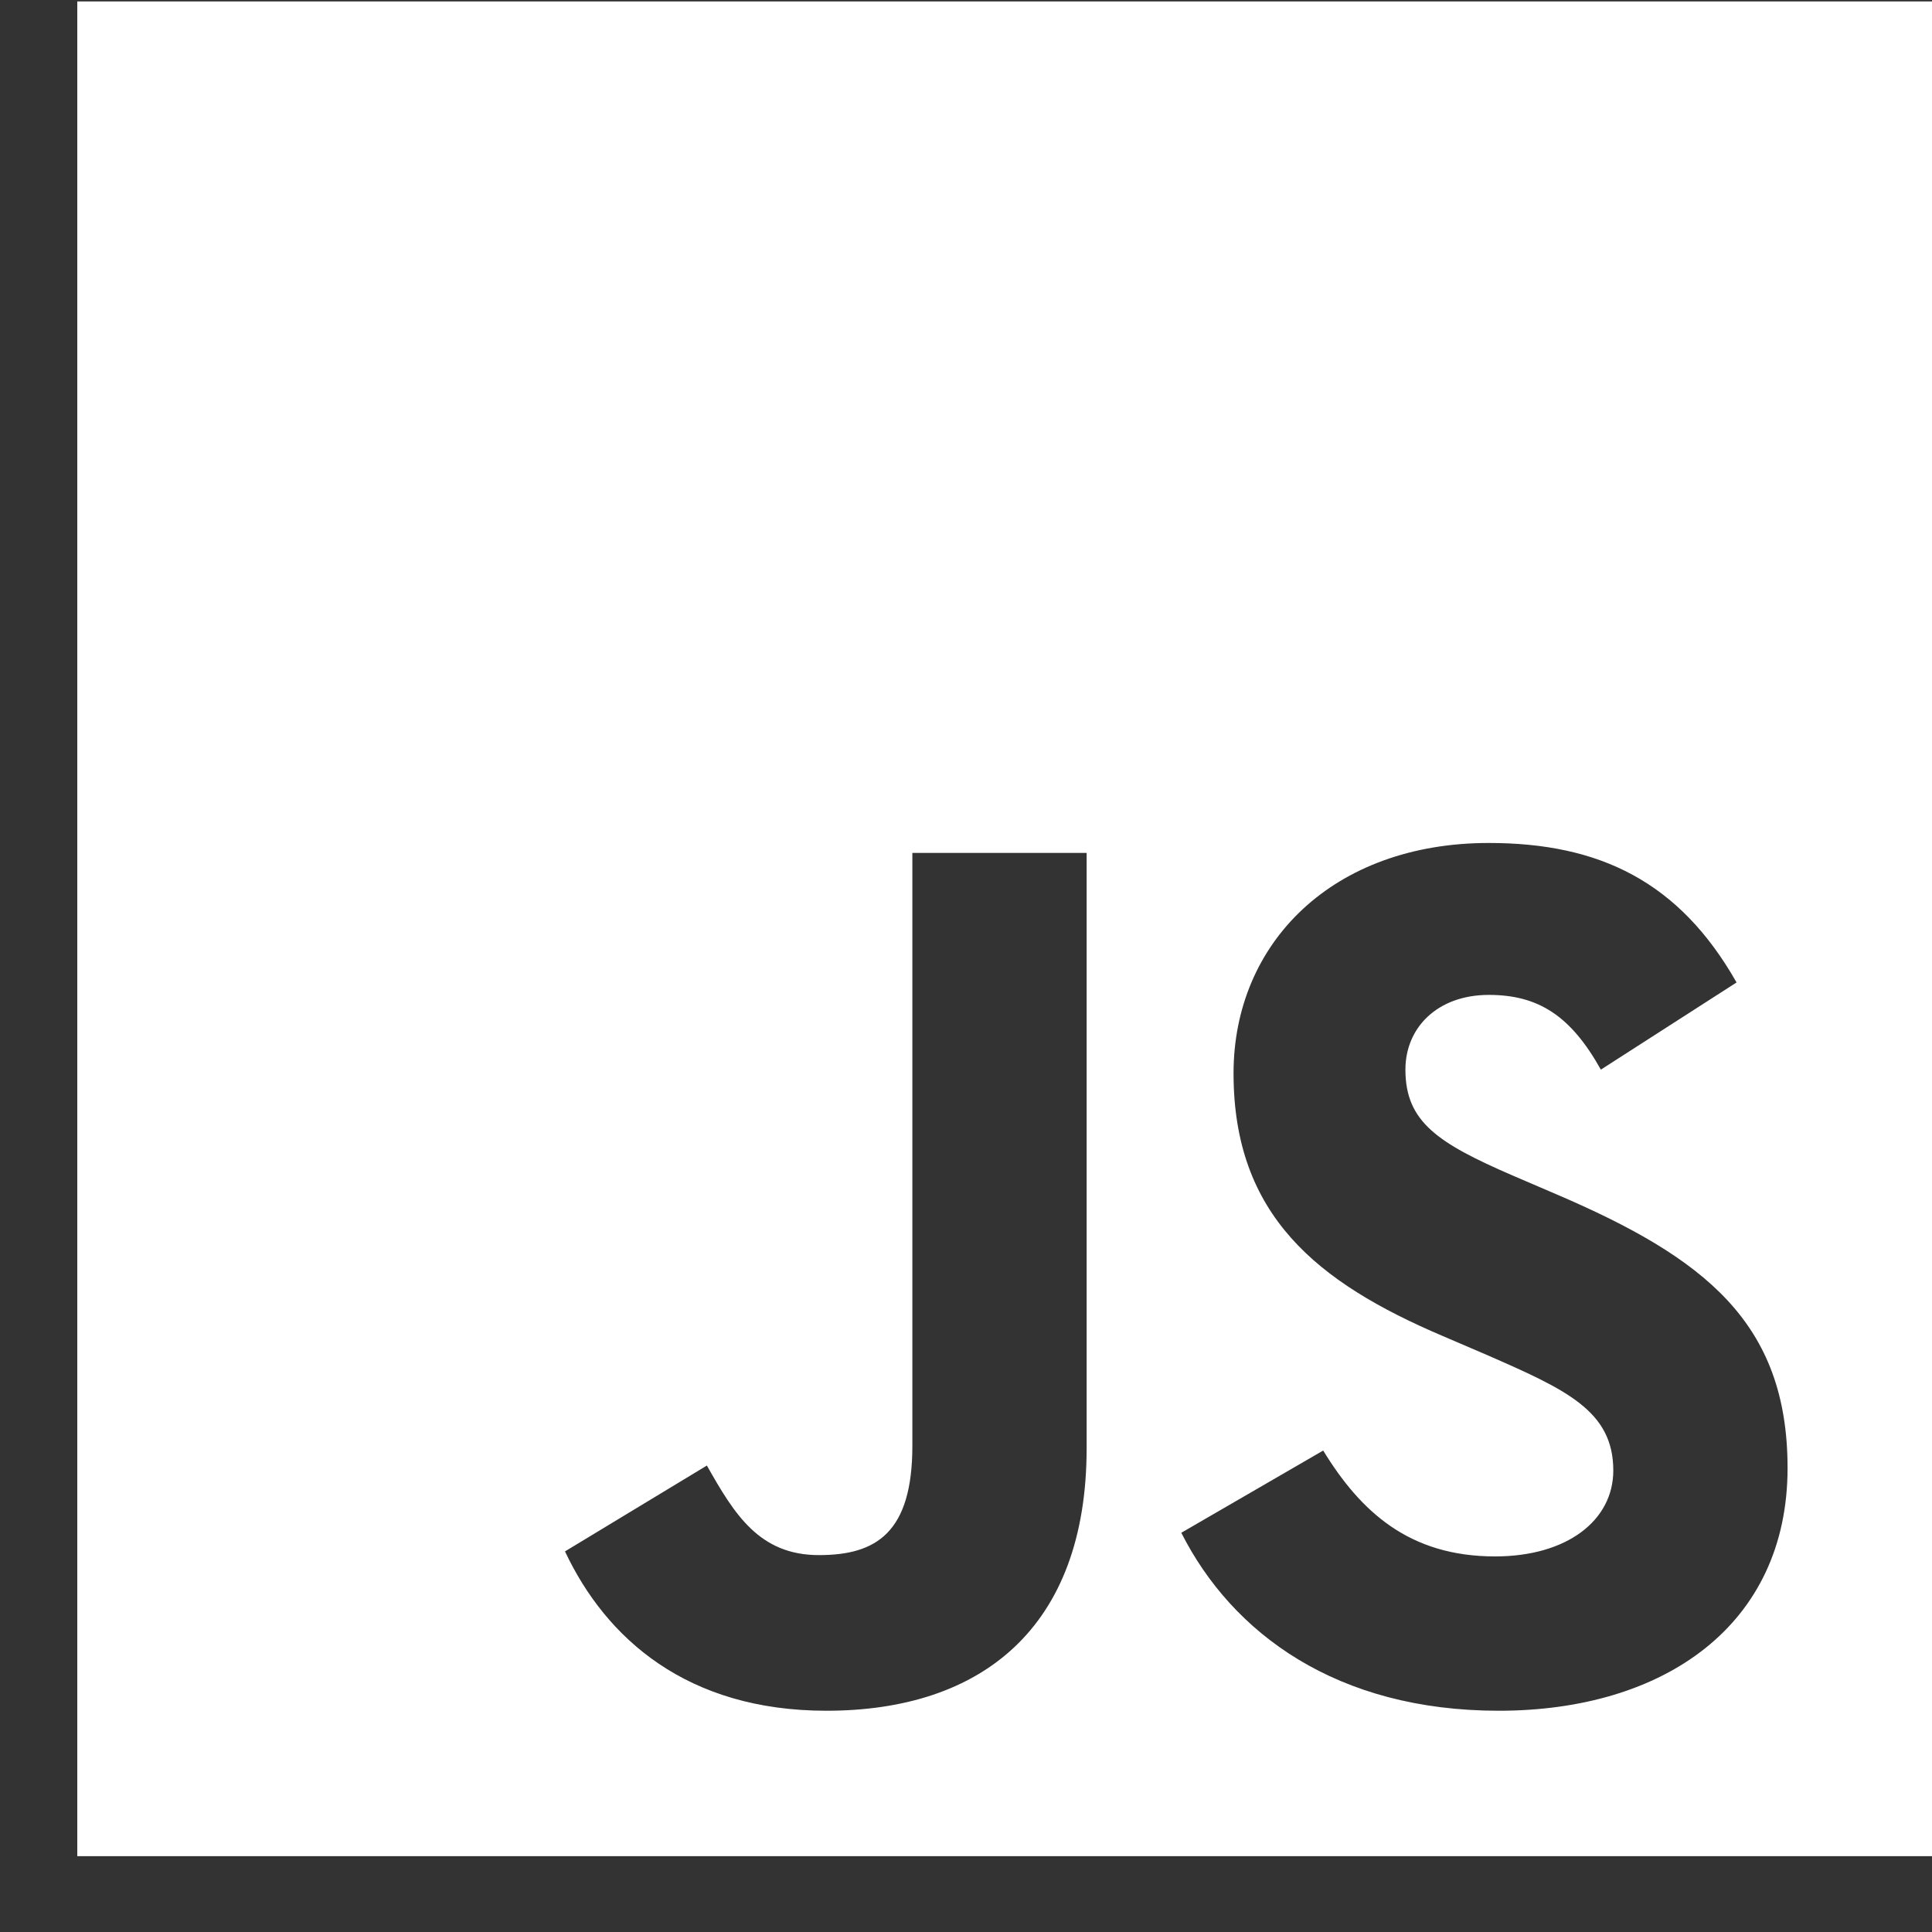 <svg width="25" height="25" viewBox="0 0 25 25" fill="none" xmlns="http://www.w3.org/2000/svg">
<rect x="0" y="0" width="25" height="25" fill="#333333" stroke="none"/>
<path d="M1 0.019H25V24.019H1V0.019ZM7.311 20.075C7.842 21.203 8.89 22.137 10.694 22.137C12.691 22.137 14.061 21.074 14.061 18.738V11.037H11.806V18.706C11.806 19.834 11.338 20.123 10.597 20.123C9.824 20.123 9.502 19.592 9.147 18.964L7.311 20.075ZM15.286 19.834C15.946 21.139 17.3 22.137 19.394 22.137C21.537 22.137 23.131 21.026 23.131 18.996C23.131 17.111 22.052 16.273 20.135 15.452L19.571 15.21C18.605 14.791 18.186 14.517 18.186 13.841C18.186 13.293 18.605 12.874 19.265 12.874C19.91 12.874 20.328 13.148 20.715 13.841L22.471 12.713C21.73 11.408 20.699 10.908 19.265 10.908C17.251 10.908 15.962 12.197 15.962 13.889C15.962 15.725 17.042 16.595 18.669 17.288L19.233 17.53C20.264 17.981 20.876 18.255 20.876 19.028C20.876 19.672 20.28 20.14 19.346 20.14C18.234 20.14 17.606 19.56 17.122 18.77L15.286 19.834Z" fill="white"/>
</svg>
